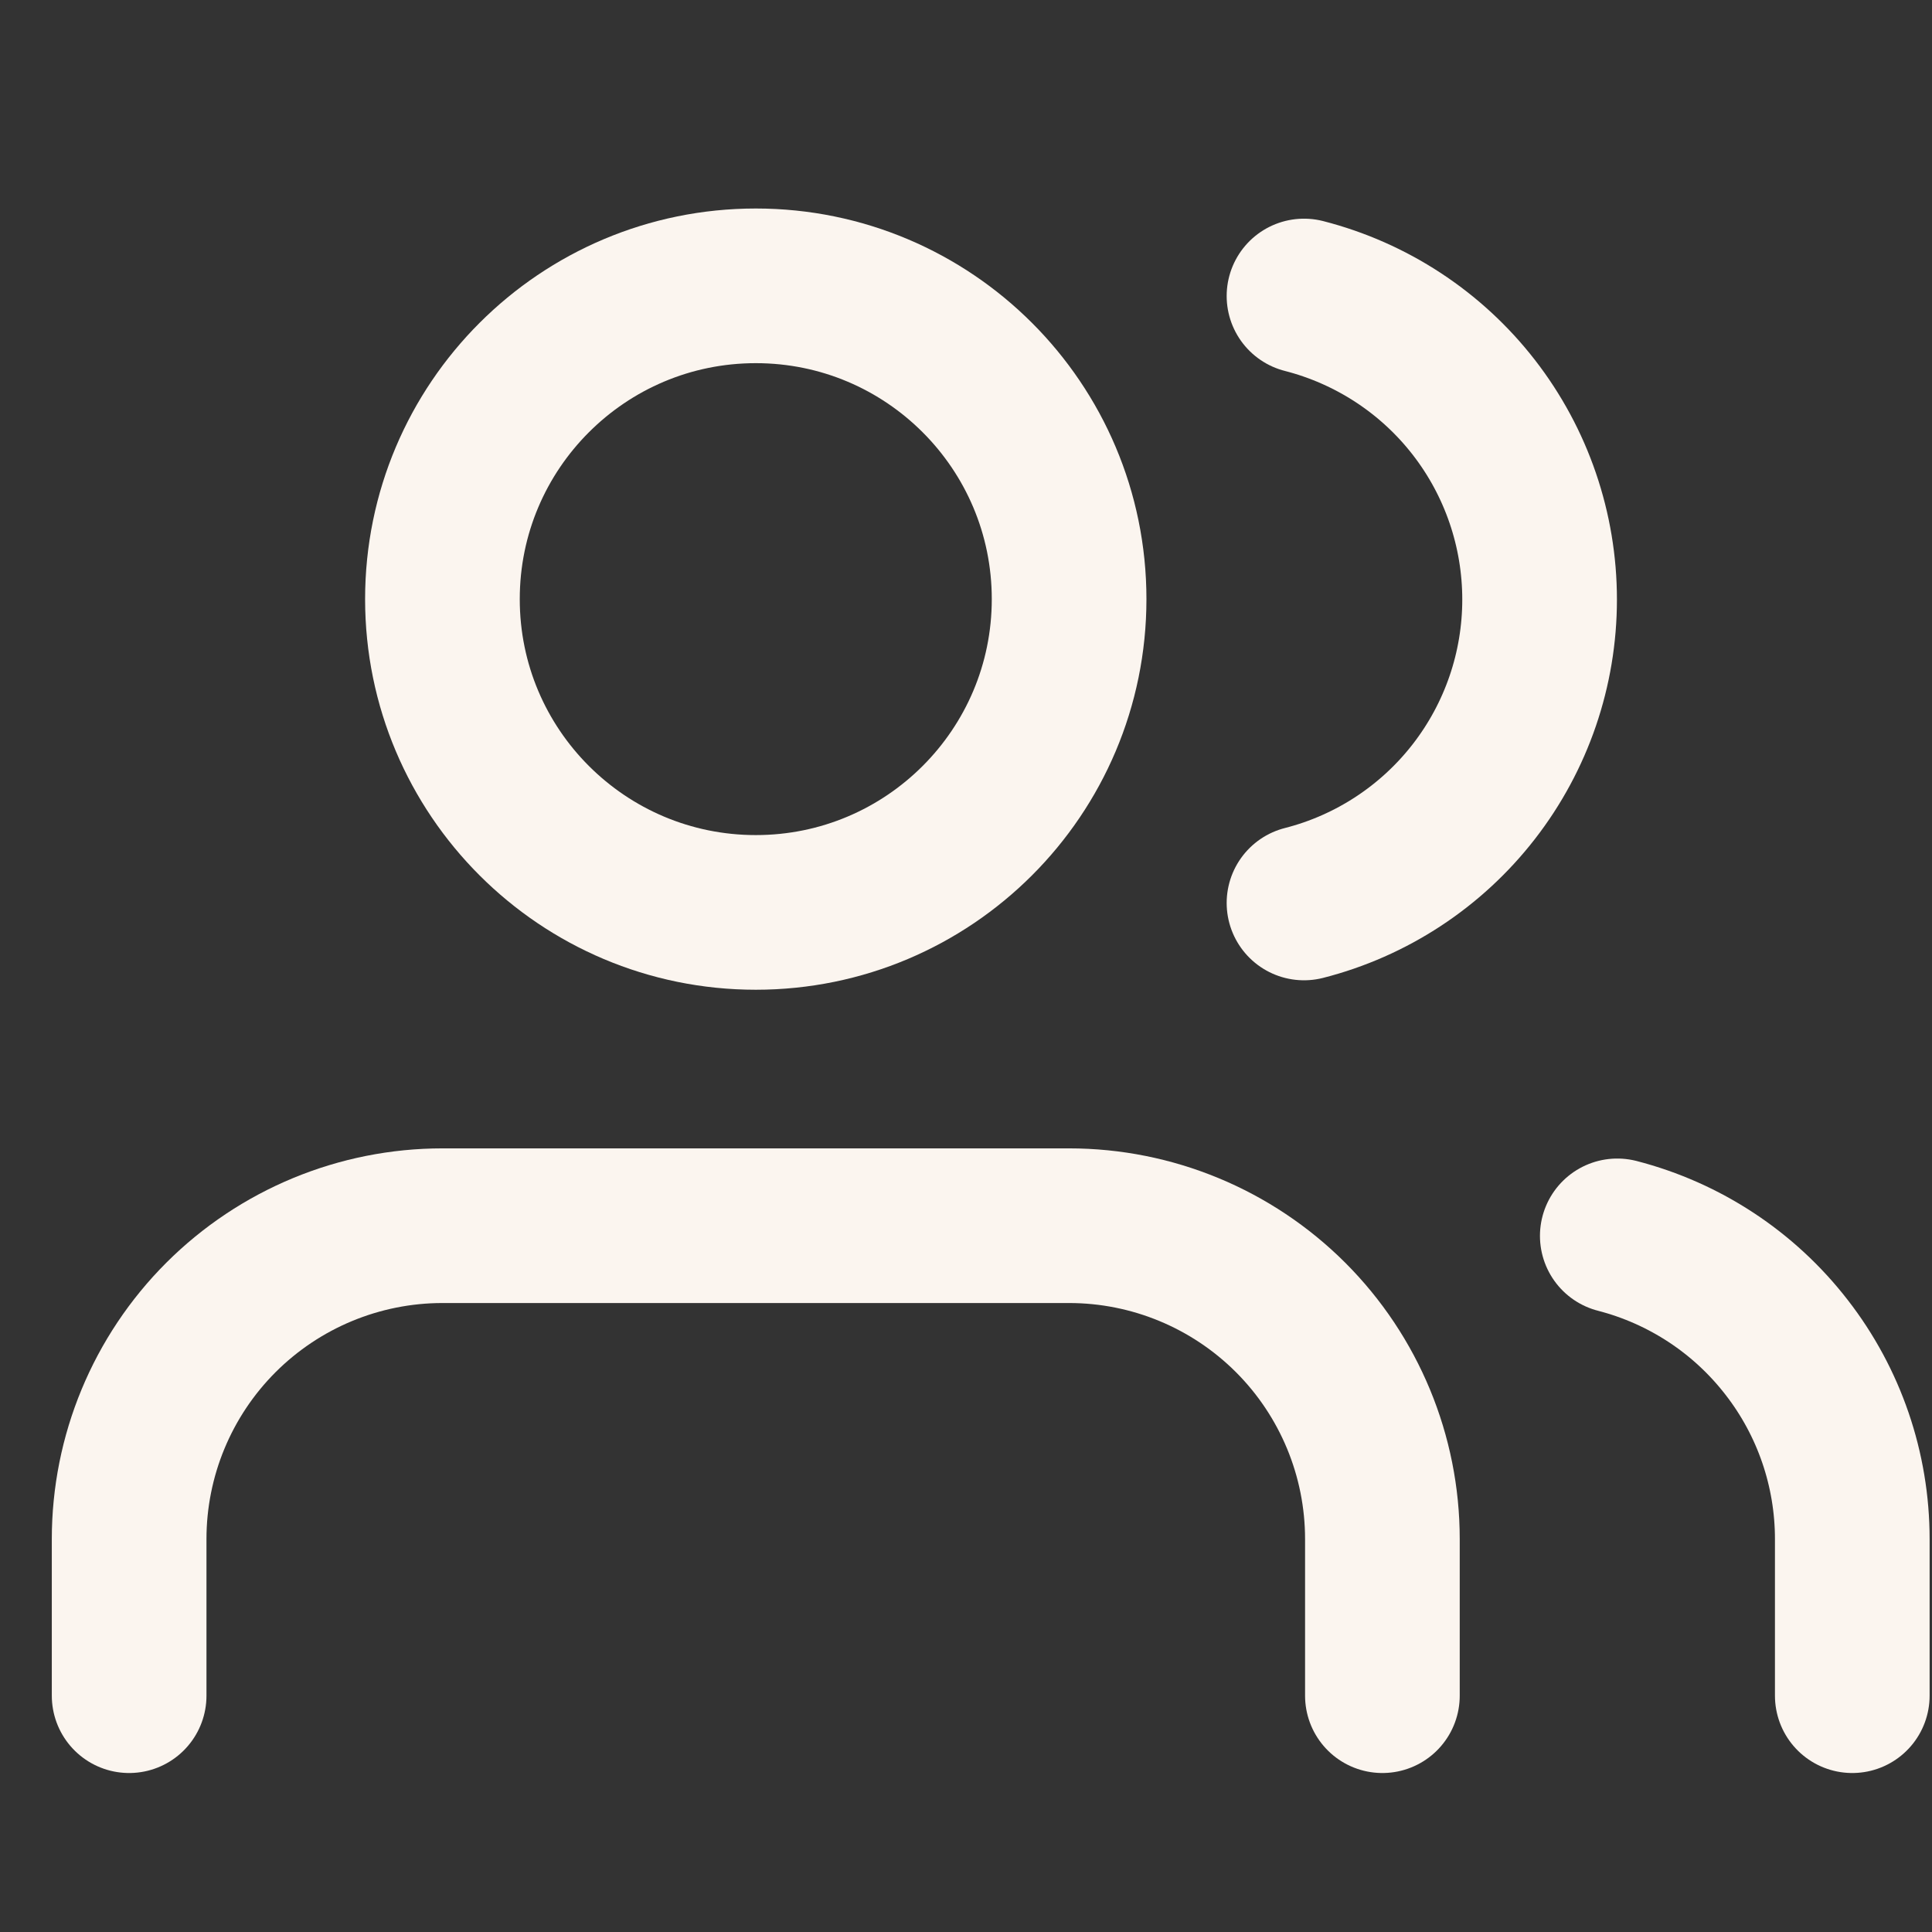 <svg width="19" height="19" viewBox="0 0 19 19" fill="none" xmlns="http://www.w3.org/2000/svg">
<rect x="0" y="0" width="19" height="19" fill="#333333" stroke="none"/>
<g clip-path="url(#clip0_613_5922)">
<path d="M13.595 16.676V15.135C13.595 14.318 13.27 13.534 12.692 12.956C12.114 12.379 11.331 12.054 10.514 12.054H4.351C3.534 12.054 2.751 12.379 2.173 12.956C1.595 13.534 1.27 14.318 1.27 15.135V16.676" stroke="#FBF5EF" stroke-width="1.521" stroke-linecap="round" stroke-linejoin="round"/>
<path d="M7.433 8.973C9.134 8.973 10.514 7.594 10.514 5.892C10.514 4.19 9.134 2.811 7.433 2.811C5.731 2.811 4.351 4.19 4.351 5.892C4.351 7.594 5.731 8.973 7.433 8.973Z" stroke="#FBF5EF" stroke-width="1.521" stroke-linecap="round" stroke-linejoin="round"/>
<path d="M18.216 16.676V15.135C18.216 14.453 17.989 13.789 17.57 13.25C17.152 12.71 16.567 12.325 15.905 12.154" stroke="#FBF5EF" stroke-width="1.521" stroke-linecap="round" stroke-linejoin="round"/>
<path d="M12.824 2.911C13.487 3.081 14.075 3.466 14.494 4.006C14.914 4.547 15.141 5.212 15.141 5.896C15.141 6.58 14.914 7.244 14.494 7.785C14.075 8.325 13.487 8.711 12.824 8.88" stroke="#FBF5EF" stroke-width="1.521" stroke-linecap="round" stroke-linejoin="round"/>
</g>
<defs>
<clipPath id="clip0_613_5922">
<rect width="18.486" height="18.486" fill="white" transform="translate(0.5 0.5)"/>
</clipPath>
</defs>
</svg>
